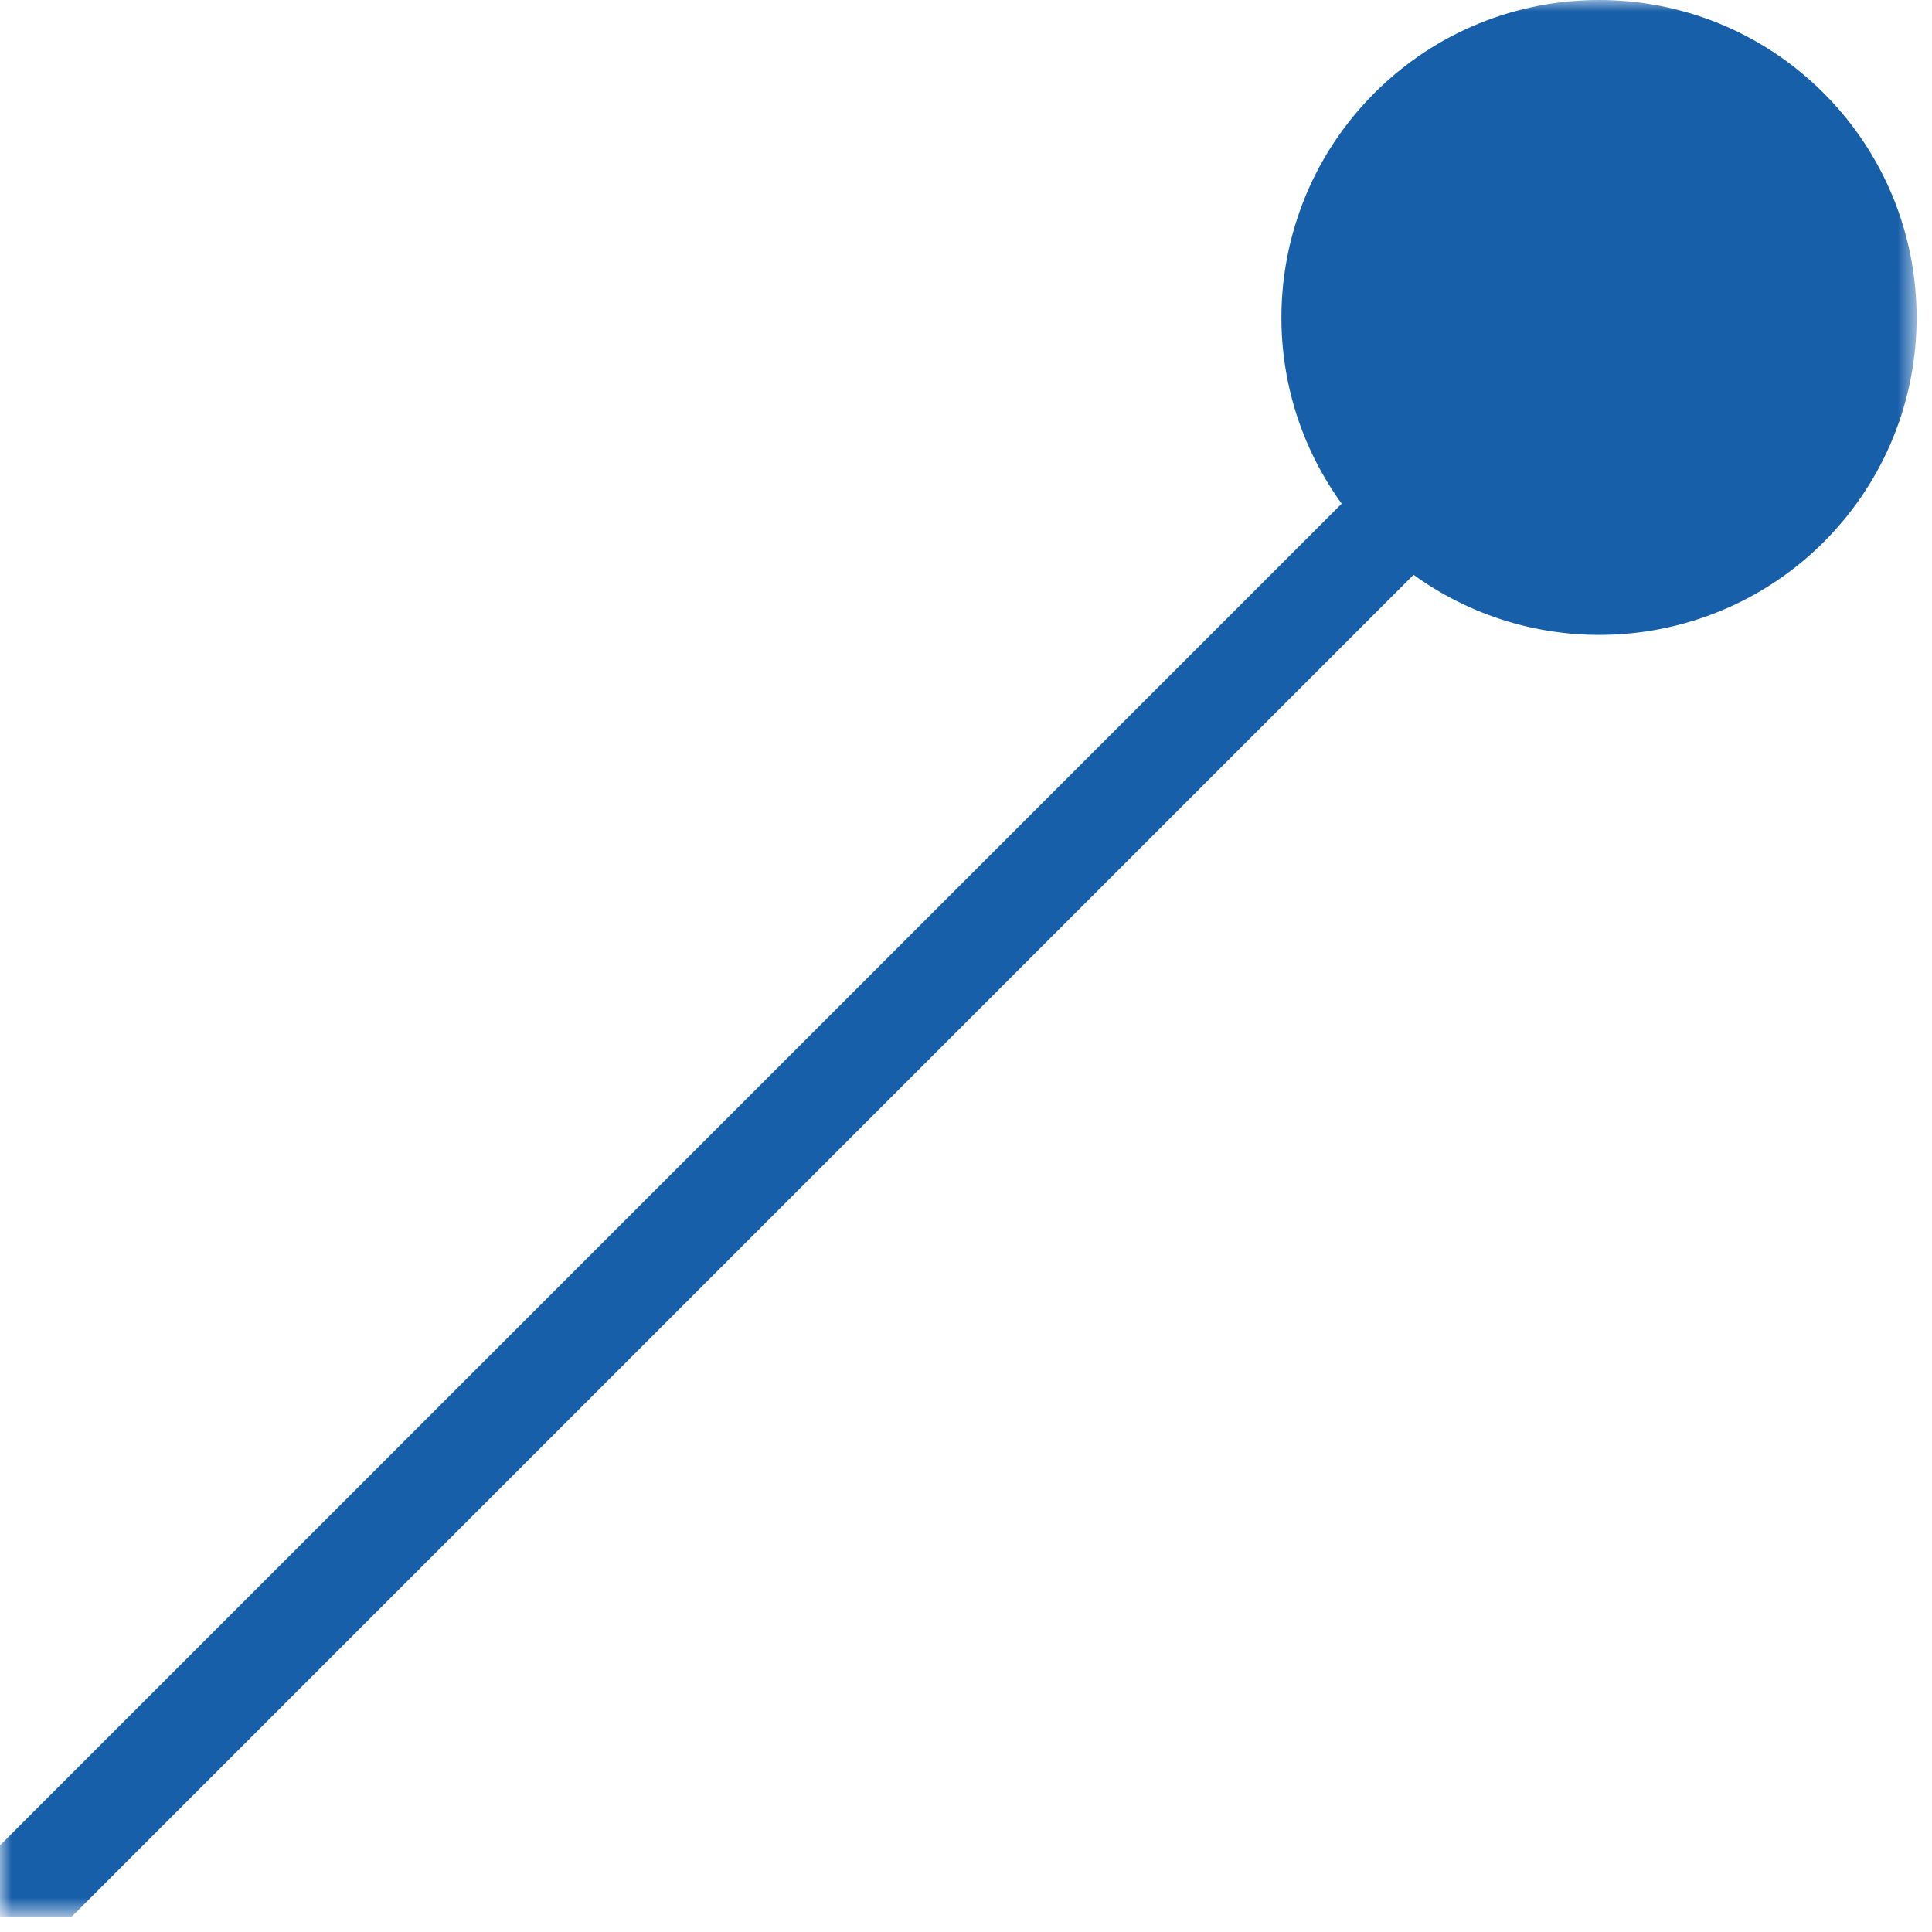 <?xml version="1.0" encoding="UTF-8"?>
<svg width="84px" height="84px" viewBox="0 0 84 84" version="1.1" xmlns="http://www.w3.org/2000/svg" xmlns:xlink="http://www.w3.org/1999/xlink">
    <!-- Generator: Sketch 63.1 (92452) - https://sketch.com -->
    <title>icn_pain</title>
    <desc>Created with Sketch.</desc>
    <defs>
        <polygon id="path-1" points="0 0 83.331 0 83.331 83.325 0 83.325"></polygon>
    </defs>
    <g id="Desktop" stroke="none" stroke-width="1" fill="none" fill-rule="evenodd">
        <g id="2.1" transform="translate(-255, -1018)">
            <g id="pain" transform="translate(182, 878)">
                <g id="general-nerve-pain" transform="translate(17, 63)">
                    <g id="icn_pain" transform="translate(56, 77)">
                        <mask id="mask-2" fill="white">
                            <use xlink:href="#path-1"></use>
                        </mask>
                        <g id="Clip-2"></g>
                        <path d="M79.292,23.567 C84.682,18.171 84.677,9.429 79.281,4.039 C73.886,-1.35 65.143,-1.346 59.753,4.05 C54.963,8.845 54.361,16.408 58.334,21.9 L-0,80.234 L-0,83.326 L3.125,83.326 L61.459,24.992 C66.947,28.956 74.502,28.353 79.292,23.567" id="Fill-1" fill="#185FA9" mask="url(#mask-2)"></path>
                    </g>
                </g>
            </g>
        </g>
    </g>
</svg>
